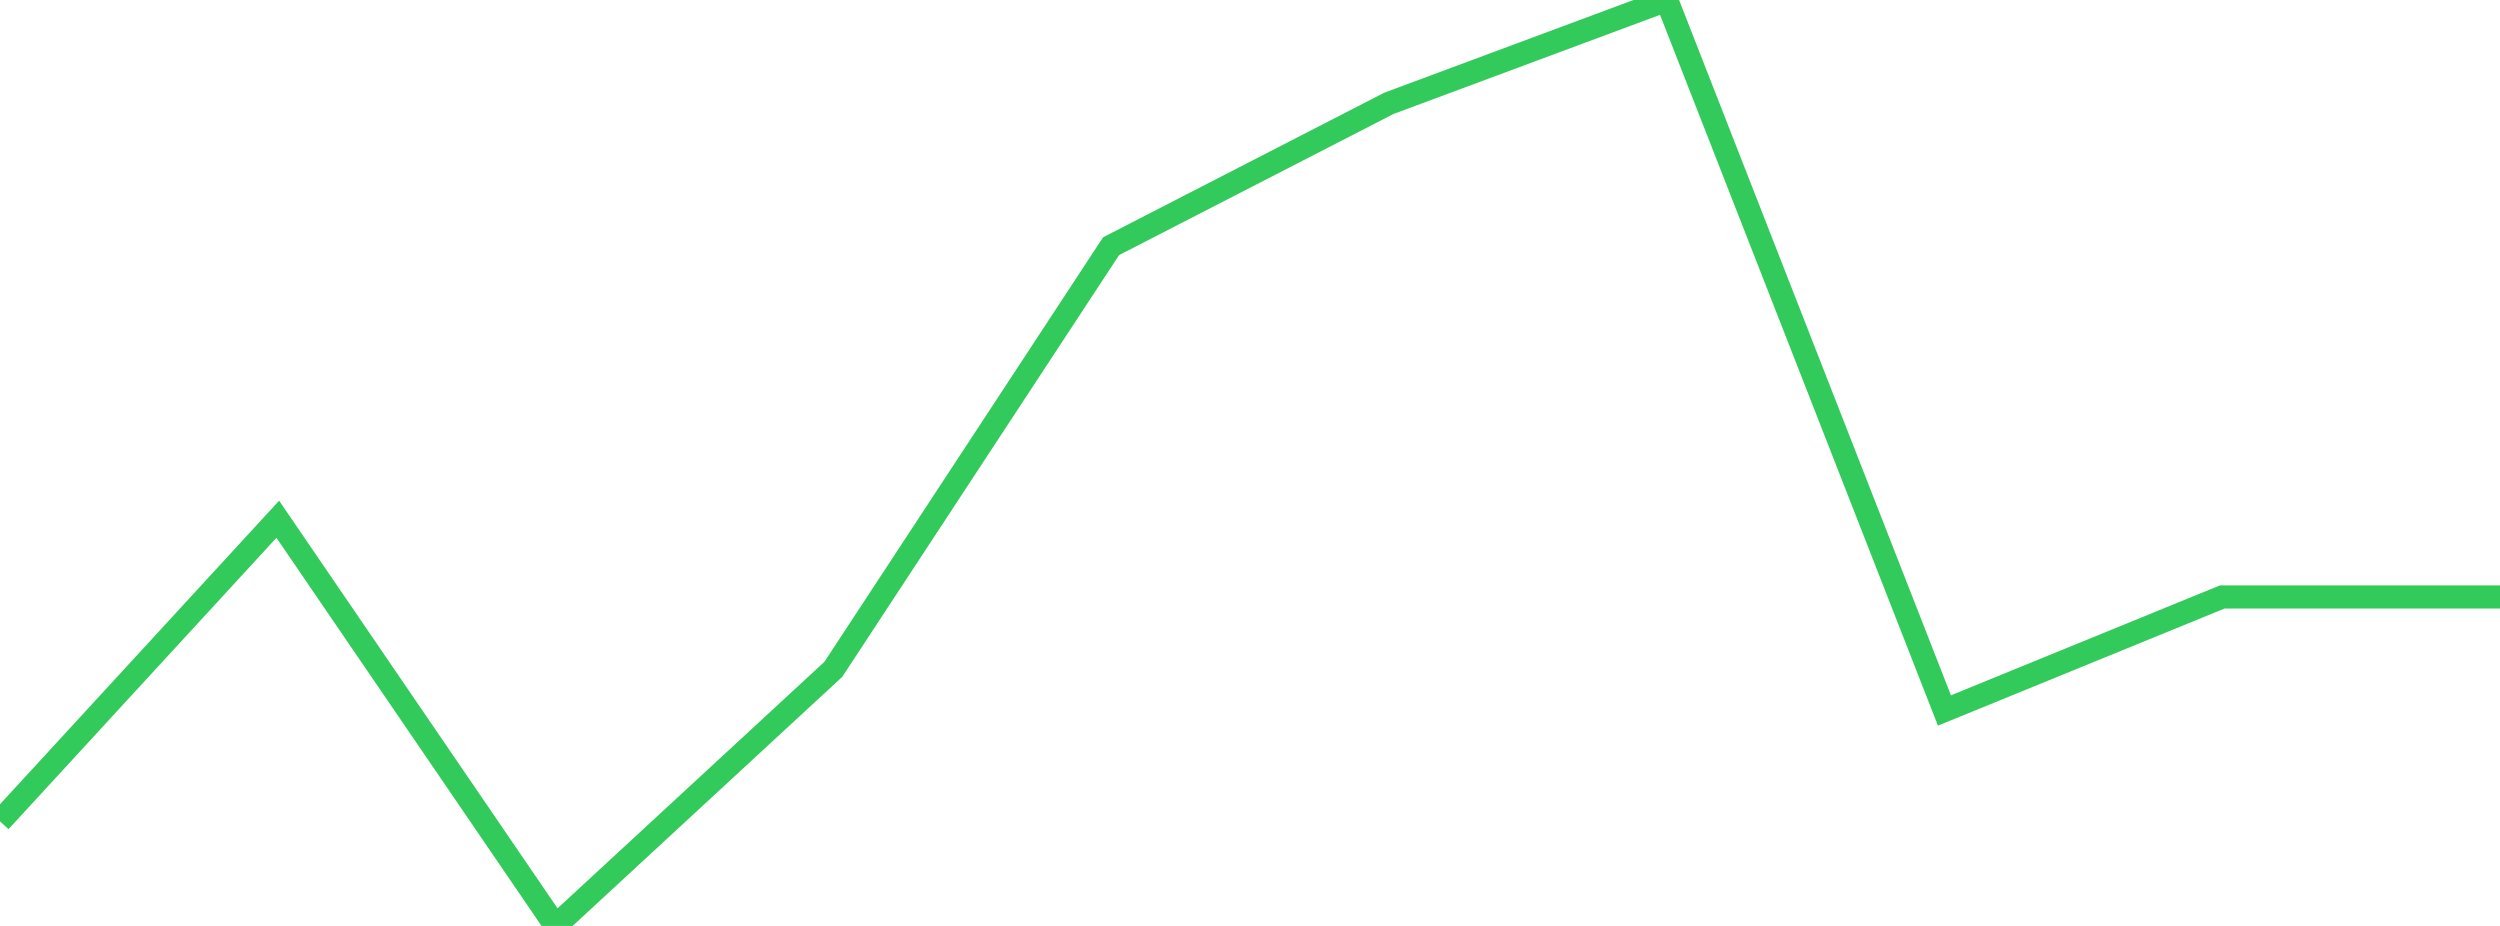 <?xml version="1.0" standalone="no"?>
<!DOCTYPE svg PUBLIC "-//W3C//DTD SVG 1.1//EN" "http://www.w3.org/Graphics/SVG/1.1/DTD/svg11.dtd">

<svg width="135" height="50" viewBox="0 0 135 50" preserveAspectRatio="none" 
  xmlns="http://www.w3.org/2000/svg"
  xmlns:xlink="http://www.w3.org/1999/xlink">


<polyline points="0.0, 44.353 15.0, 28.038 30.0, 50.0 45.0, 36.144 60.0, 13.293 75.0, 5.58 90.0, 0.0 105.0, 38.366 120.0, 32.236 135.0, 32.236" fill="none" stroke="#32ca5b" stroke-width="1.25"/>

</svg>